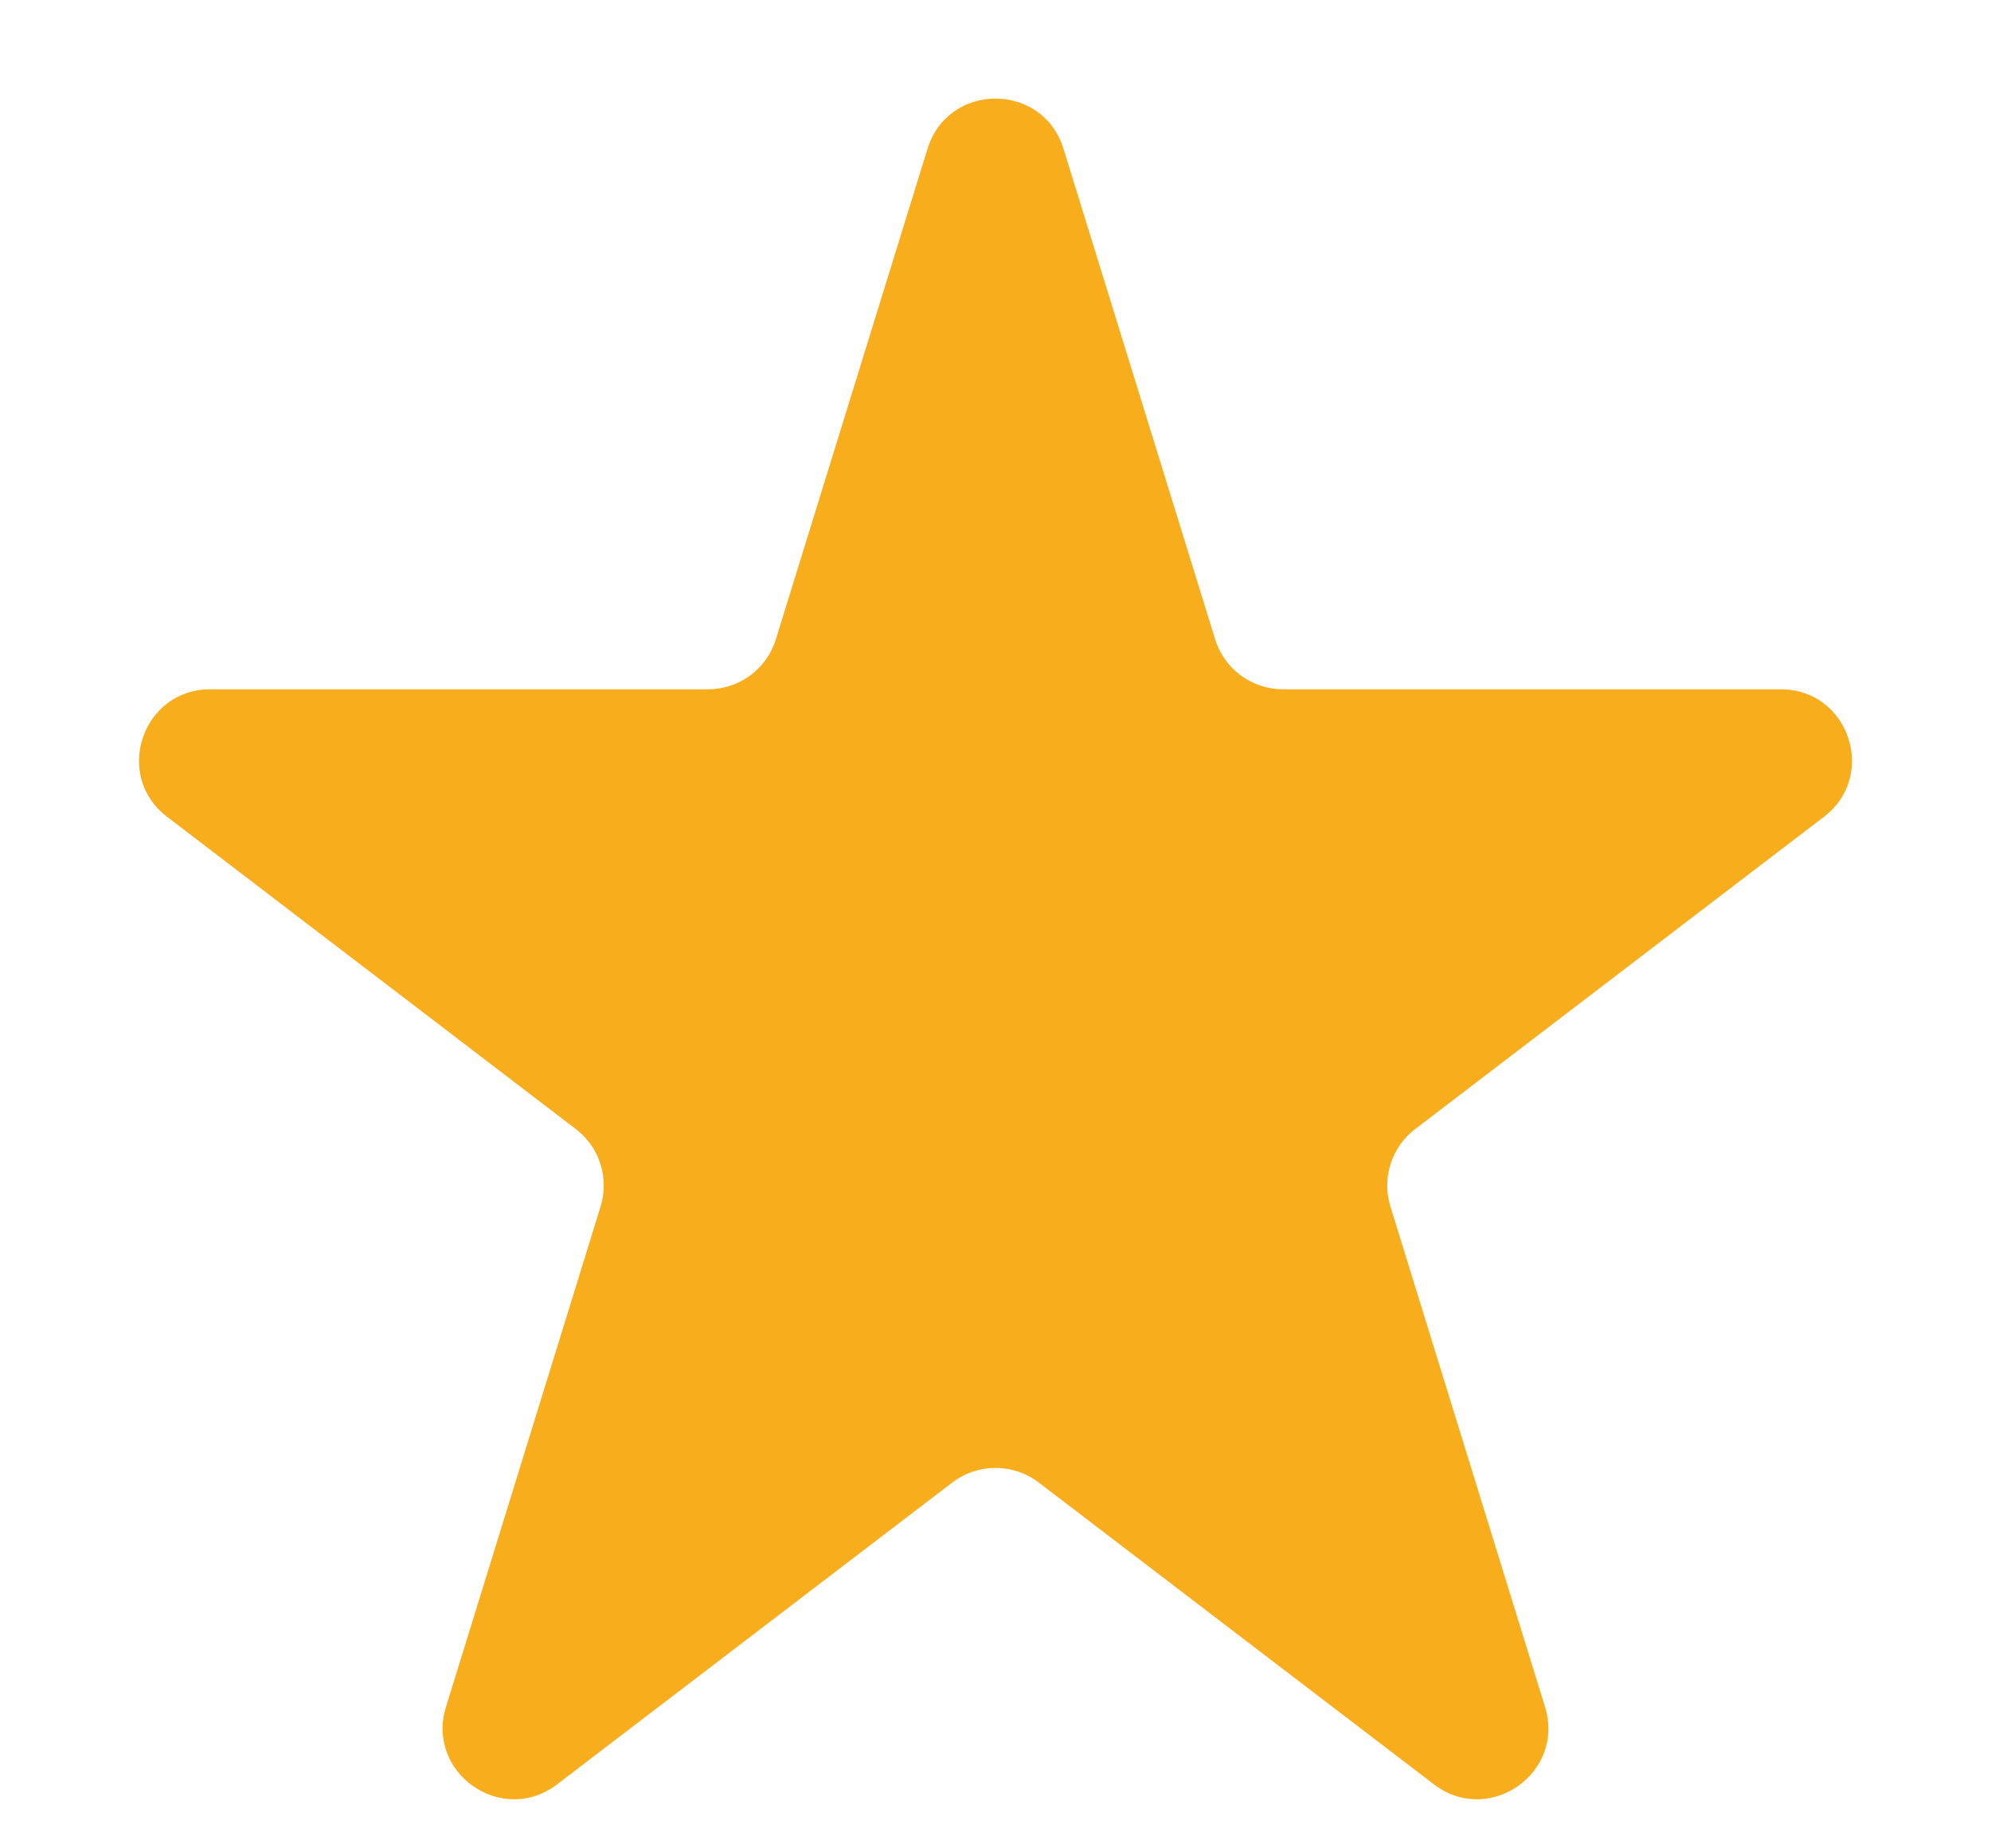 <svg width="14" height="13" viewBox="0 0 14 13" fill="none" xmlns="http://www.w3.org/2000/svg">
<path d="M6.522 1.046C6.667 0.576 7.333 0.576 7.478 1.046L8.544 4.495C8.608 4.705 8.802 4.848 9.021 4.848H12.522C13 4.848 13.205 5.455 12.825 5.745L9.951 7.941C9.784 8.068 9.715 8.286 9.777 8.486L10.864 12.005C11.008 12.47 10.47 12.846 10.083 12.55L7.304 10.427C7.124 10.29 6.876 10.29 6.696 10.427L3.917 12.55C3.53 12.846 2.992 12.47 3.136 12.005L4.223 8.486C4.285 8.286 4.216 8.068 4.049 7.941L1.175 5.745C0.795 5.455 1 4.848 1.478 4.848H4.979C5.198 4.848 5.392 4.705 5.456 4.495L6.522 1.046Z" fill="#F8AD1D"/>
</svg>
